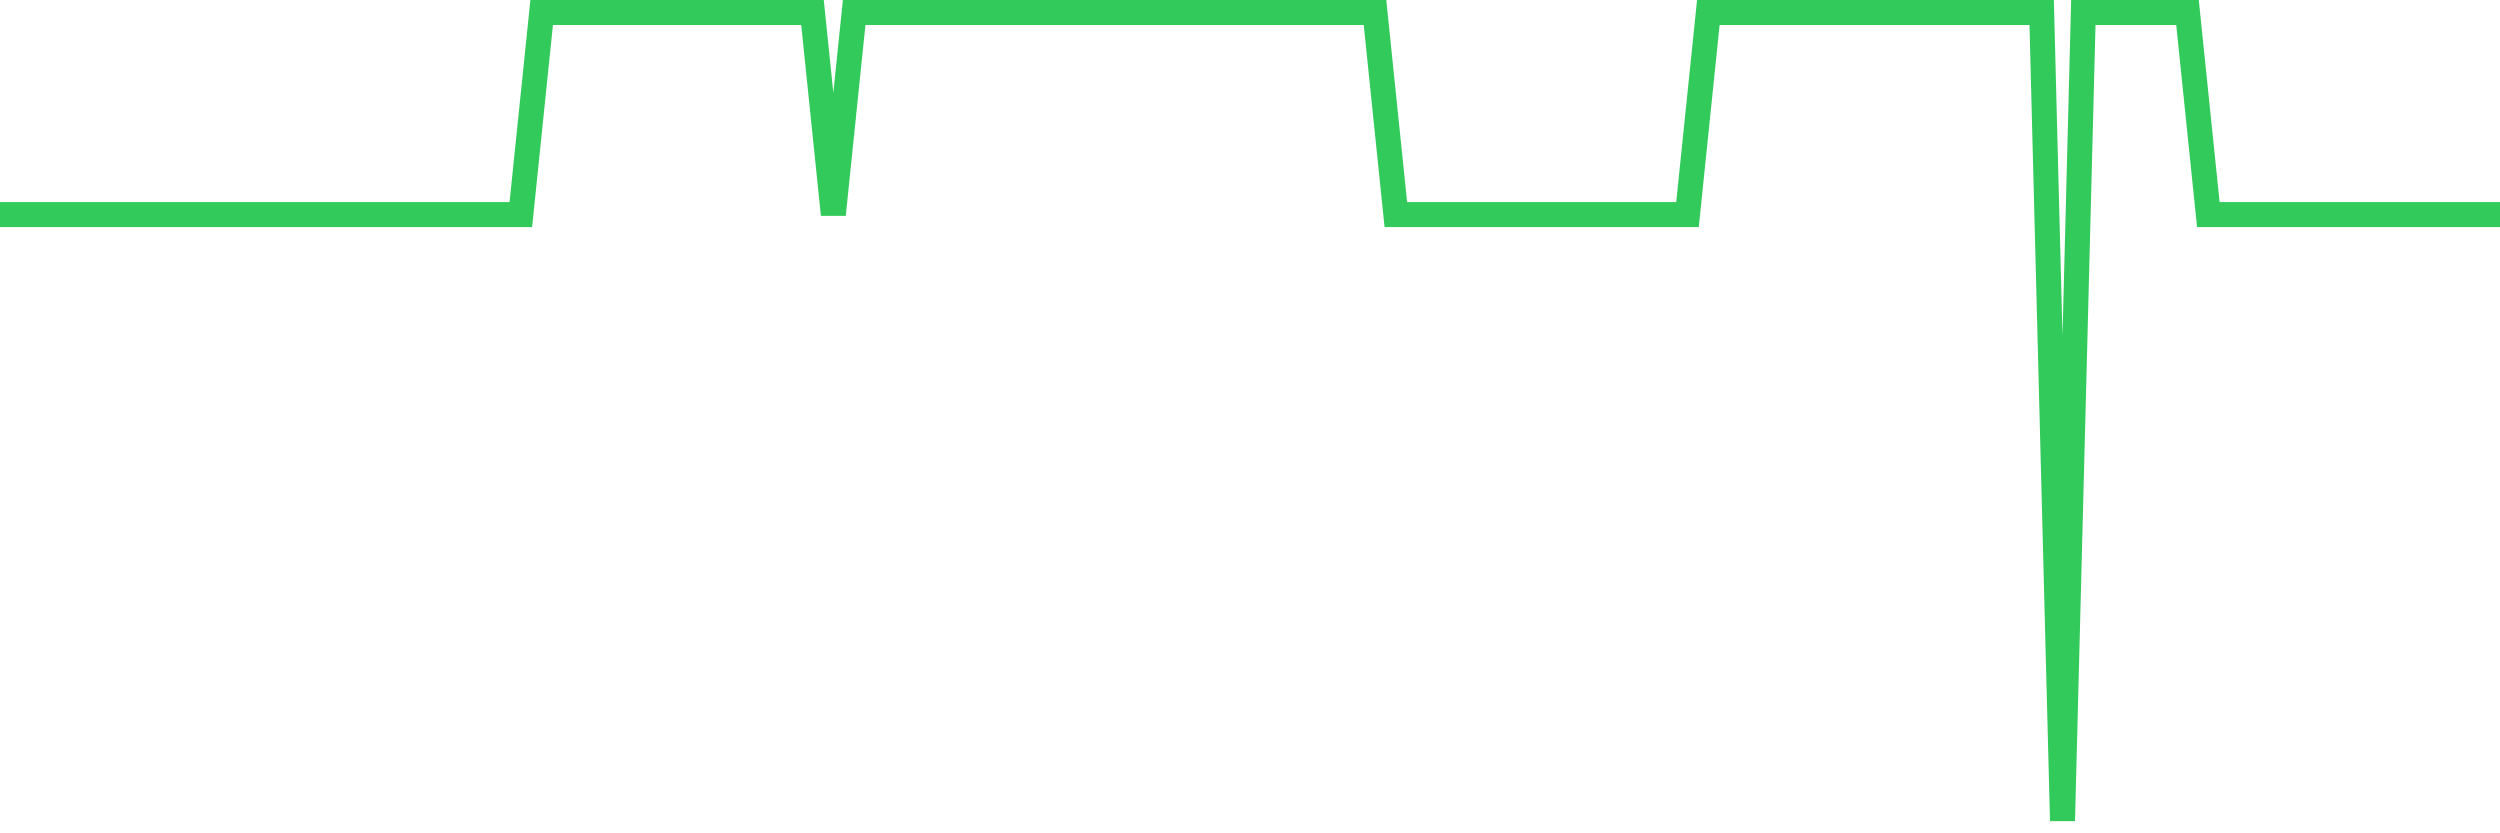 <svg
  xmlns="http://www.w3.org/2000/svg"
  xmlns:xlink="http://www.w3.org/1999/xlink"
  width="120"
  height="40"
  viewBox="0 0 120 40"
  preserveAspectRatio="none"
>
  <polyline
    points="0,10.3 1,10.3 2,10.3 3,10.3 4,10.3 5,10.3 6,10.3 7,10.3 8,10.3 9,10.3 10,10.3 11,10.3 12,10.3 13,10.3 14,10.3 15,10.3 16,10.3 17,10.3 18,10.3 19,10.3 20,10.3 21,10.3 22,10.3 23,10.3 24,10.3 25,10.3 26,0.6 27,0.6 28,0.6 29,0.6 30,0.6 31,0.6 32,0.6 33,0.6 34,0.6 35,0.6 36,0.6 37,0.6 38,0.6 39,0.6 40,10.3 41,0.6 42,0.6 43,0.6 44,0.6 45,0.6 46,0.6 47,0.6 48,0.6 49,0.6 50,0.6 51,0.6 52,0.6 53,0.6 54,0.6 55,0.6 56,0.6 57,0.6 58,0.6 59,0.6 60,0.6 61,0.6 62,0.6 63,0.6 64,0.6 65,0.6 66,0.6 67,10.3 68,10.3 69,10.3 70,10.3 71,10.3 72,10.3 73,10.3 74,10.3 75,10.3 76,10.3 77,10.3 78,10.3 79,10.3 80,10.3 81,10.3 82,0.6 83,0.6 84,0.6 85,0.6 86,0.6 87,0.6 88,0.6 89,0.6 90,0.6 91,0.6 92,0.6 93,0.6 94,0.6 95,0.6 96,0.6 97,0.6 98,0.6 99,39.4 100,0.6 101,0.6 102,0.6 103,0.6 104,0.6 105,0.6 106,10.3 107,10.3 108,10.3 109,10.3 110,10.3 111,10.3 112,10.3 113,10.3 114,10.3 115,10.3 116,10.3 117,10.3 118,10.3 119,10.3 120,10.3"
    fill="none"
    stroke="#32ca5b"
    stroke-width="1.2"
  >
  </polyline>
</svg>
